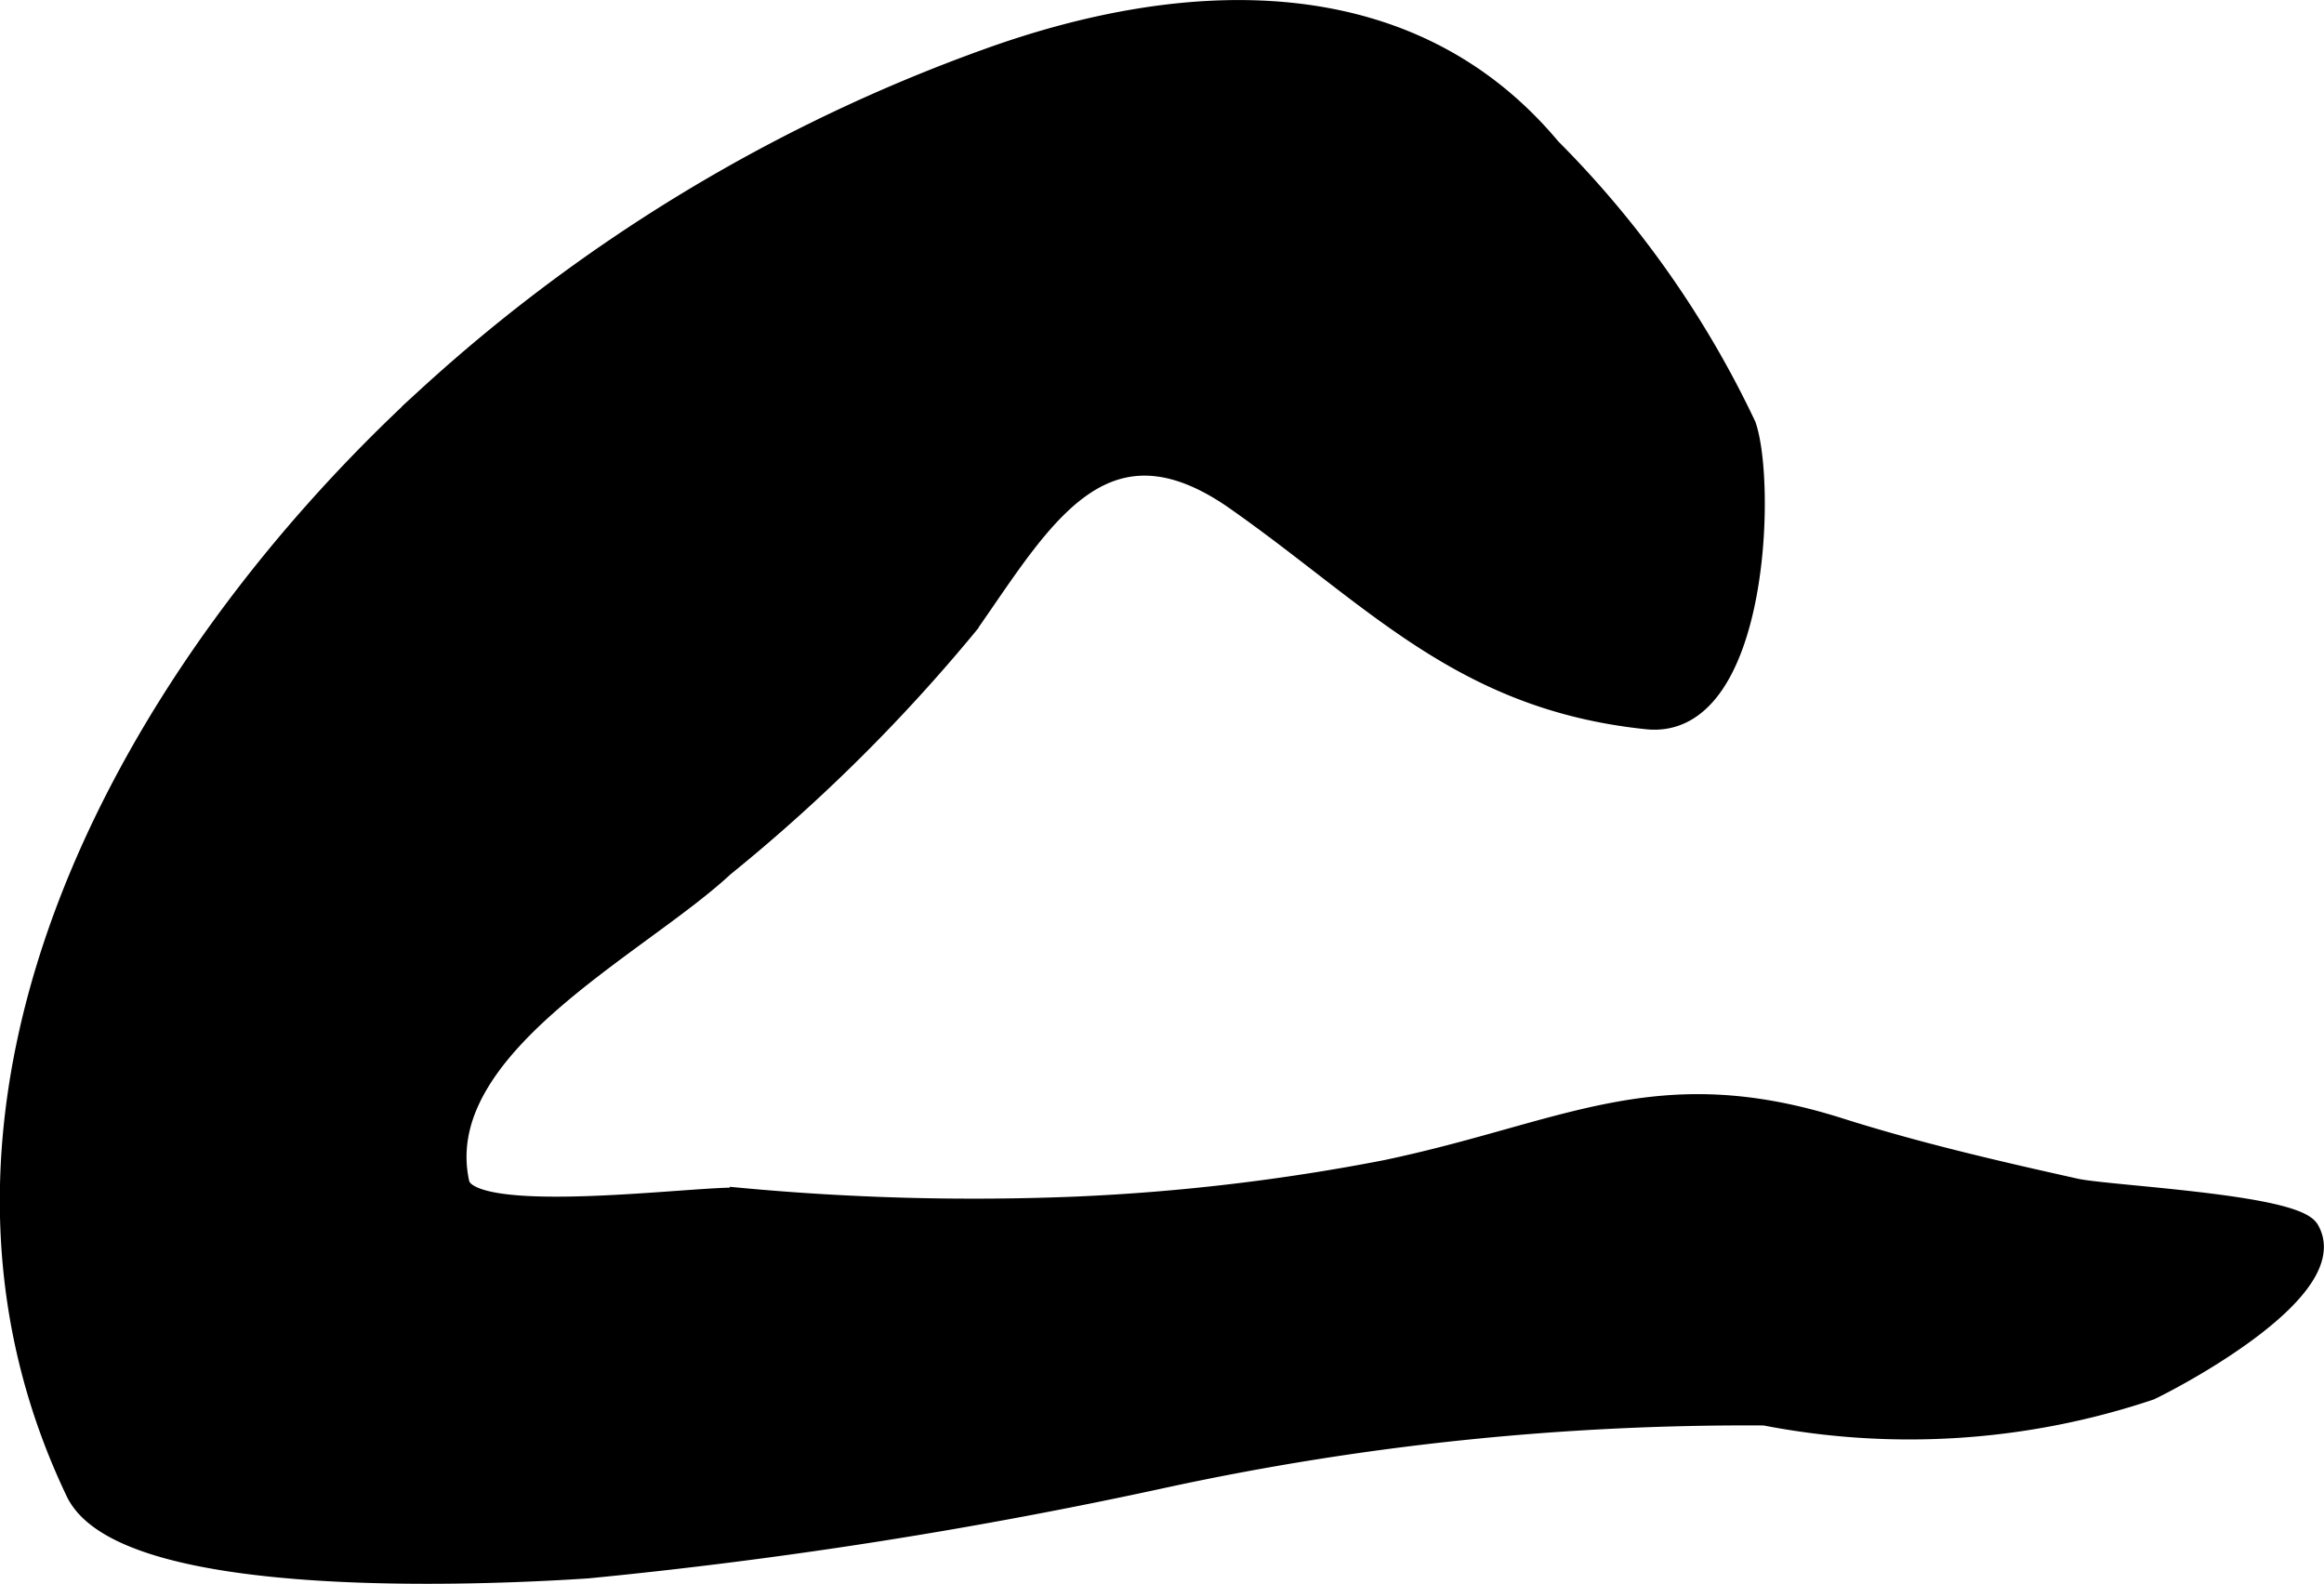 <?xml version="1.0" encoding="UTF-8"?>
<svg xmlns="http://www.w3.org/2000/svg"
     version="1.1"
     width="6.174mm"
     height="4.208mm"
     viewBox="0 0 17.502 11.928">
   <defs>
      <style type="text/css"><![CDATA[
      .a {
        stroke: #000;
        stroke-miterlimit: 10;
        stroke-width: 0.15px;
        fill-rule: evenodd;
      }
    ]]></style>
   </defs>
   <path class="a"
         d="M12.403,5.417c-1.394-.145-2.052-.915-3.096-1.648-1.002-.704-1.462.147-2.013.933A12.904,12.904,0,0,1,5.452,6.528c-.648.603-2.215,1.363-1.992,2.381.073.335,1.82.09,2.111.111a18.978,18.978,0,0,0,2.538.066,15.785,15.785,0,0,0,2.326-.275c1.36-.285,2.037-.757,3.423-.316.581.184,1.181.323,1.775.455.241.054,1.644.116,1.758.311.252.433-.926,1.077-1.198,1.208a5.698,5.698,0,0,1-2.904.191,20.748,20.748,0,0,0-4.505.466,37.417,37.417,0,0,1-4.36.686c-.668.044-3.488.19-3.854-.576-1.423-2.978.449-6.234,2.648-8.249A12.521,12.521,0,0,1,7.439.44c1.488-.537,3.168-.61,4.241.675a7.494,7.494,0,0,1,1.47,2.089C13.302,3.644,13.243,5.505,12.403,5.417Z"/>
</svg>
